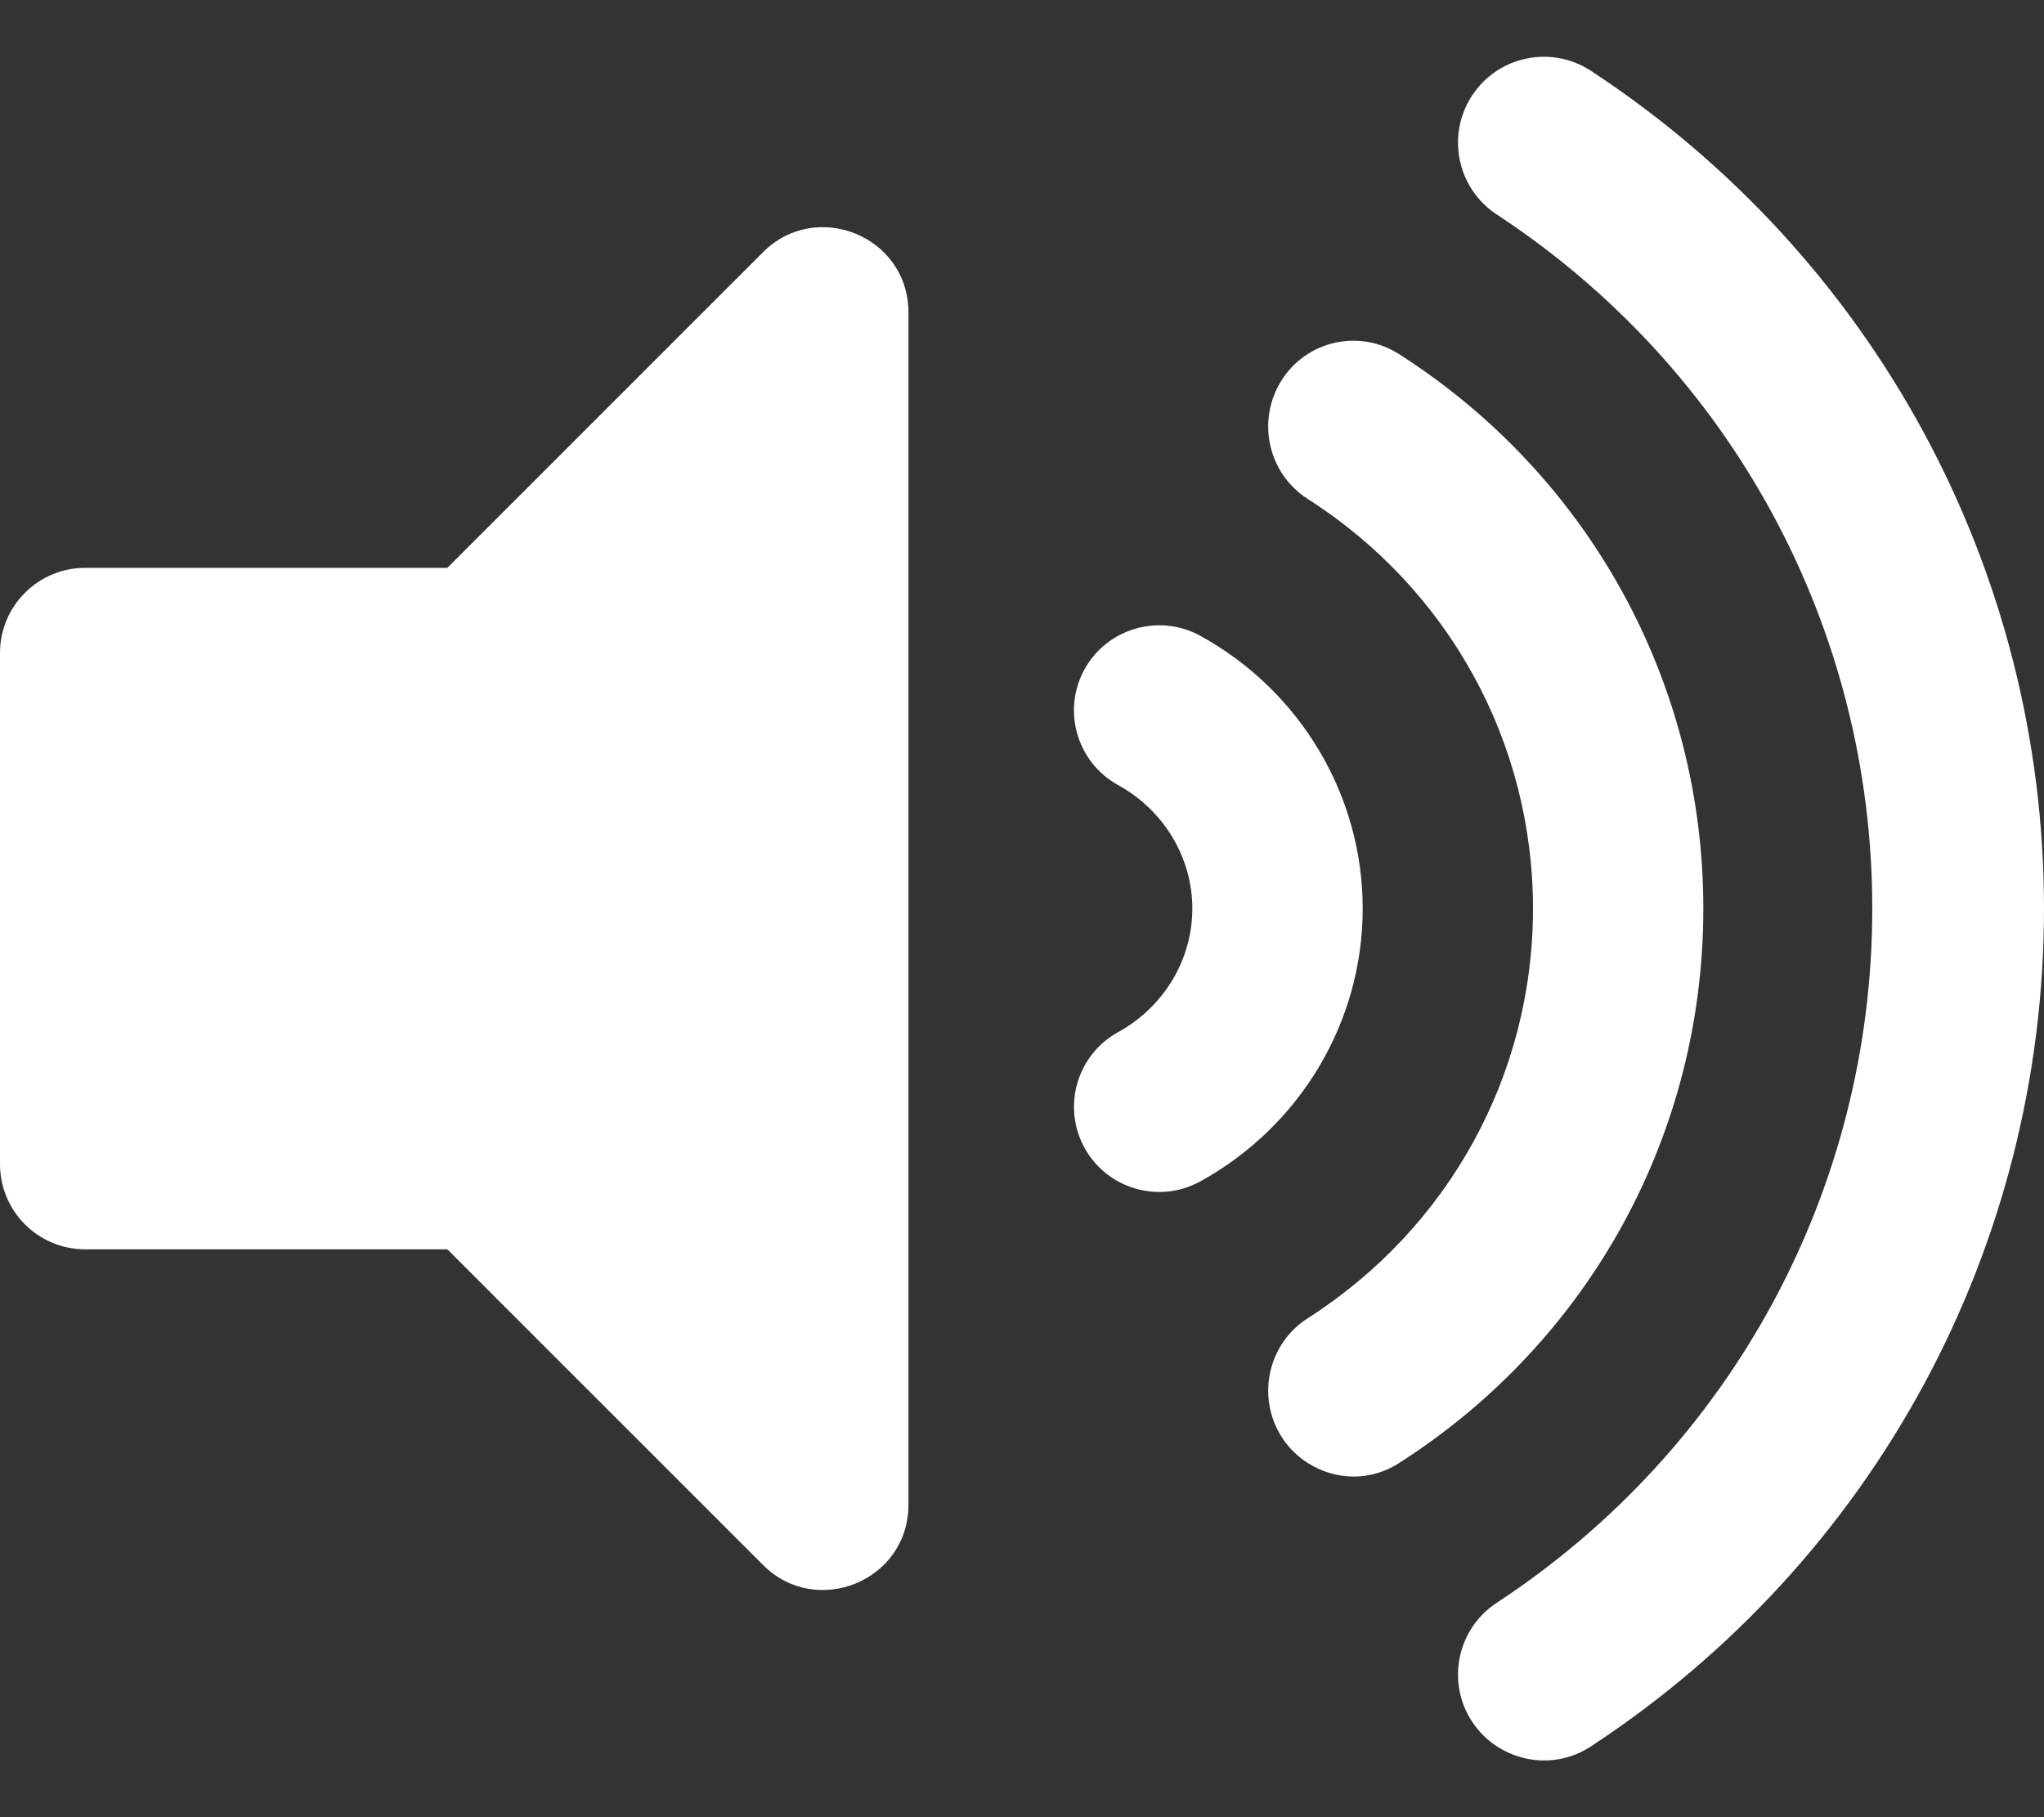 <svg width="180" height="160" viewBox="0 0 180 160" fill="none" xmlns="http://www.w3.org/2000/svg">
<rect x="0" y="0" width="180" height="160" fill="#333333" stroke="none"/>
<g clip-path="url(#clip0_3334_1917)">
<path d="M67.197 22.203L39.394 50H7.5C3.356 50 0 53.356 0 57.5V102.5C0 106.641 3.356 110 7.5 110H39.394L67.197 137.797C71.894 142.494 80 139.194 80 132.494V27.506C80 20.8 71.888 17.513 67.197 22.203ZM140.109 6.241C136.619 3.95 131.928 4.916 129.637 8.413C127.344 11.903 128.319 16.594 131.809 18.885C152.519 32.475 164.878 55.322 164.878 80.003C164.878 104.685 152.519 127.531 131.809 141.122C128.319 143.41 127.344 148.103 129.637 151.591C131.837 154.938 136.491 156.141 140.109 153.763C165.084 137.369 180 109.791 180 80C180 50.21 165.084 22.635 140.109 6.241ZM150 80C150 60.147 139.981 41.894 123.197 31.175C119.7 28.944 115.062 29.982 112.847 33.507C110.631 37.032 111.666 41.697 115.162 43.931C127.584 51.866 135 65.347 135 80C135 94.653 127.584 108.135 115.162 116.069C111.666 118.3 110.631 122.966 112.847 126.494C114.881 129.731 119.447 131.225 123.197 128.825C139.981 118.106 150 99.856 150 80ZM105.697 55.978C102.078 54 97.513 55.303 95.506 58.931C93.509 62.56 94.831 67.119 98.459 69.122C102.494 71.338 105 75.51 105 80C105 84.494 102.494 88.663 98.463 90.878C94.834 92.882 93.513 97.441 95.509 101.069C97.519 104.713 102.087 106.006 105.7 104.022C114.522 99.163 120.003 89.96 120.003 79.997C120.003 70.035 114.522 60.835 105.697 55.978Z" fill="white"/>
</g>
<defs>
<clipPath id="clip0_3334_1917">
<rect width="180" height="160" fill="white"/>
</clipPath>
</defs>
</svg>
